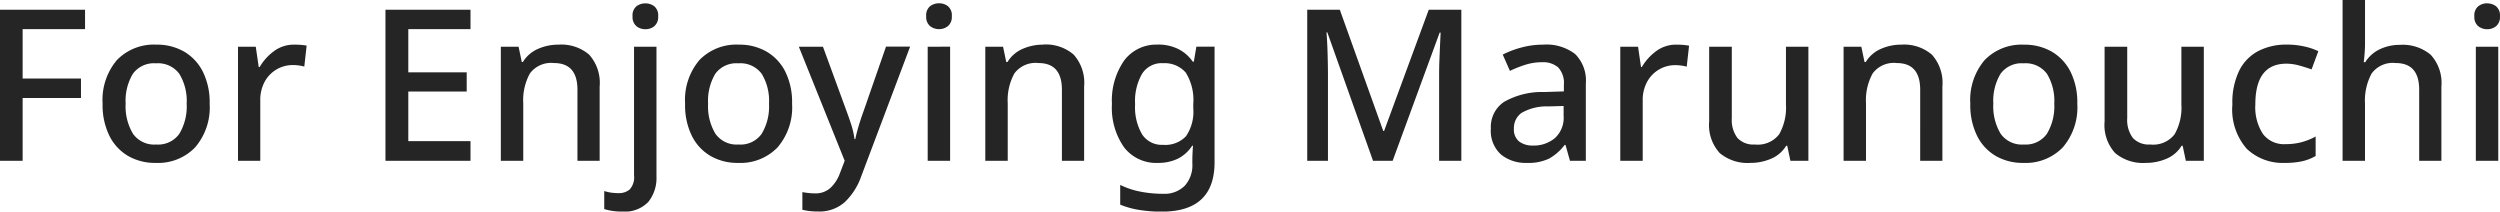 <svg xmlns="http://www.w3.org/2000/svg" width="106.353" height="9" viewBox="0 0 106.353 9"><path d="M1.818,0H.855V-6.426H4.473V-5.6H1.818v2.1H4.3v.828H1.818ZM9.774-2.43A2.607,2.607,0,0,1,9.153-.567,2.194,2.194,0,0,1,7.479.09,2.3,2.3,0,0,1,6.313-.2a2.047,2.047,0,0,1-.8-.855A2.947,2.947,0,0,1,5.22-2.43a2.615,2.615,0,0,1,.612-1.858,2.184,2.184,0,0,1,1.674-.653,2.313,2.313,0,0,1,1.175.293,2.053,2.053,0,0,1,.8.851A2.919,2.919,0,0,1,9.774-2.43ZM6.2-2.43a2.261,2.261,0,0,0,.311,1.278A1.1,1.1,0,0,0,7.5-.693a1.1,1.1,0,0,0,.986-.459,2.261,2.261,0,0,0,.31-1.278A2.212,2.212,0,0,0,8.483-3.7a1.127,1.127,0,0,0-.995-.446,1.105,1.105,0,0,0-.981.446A2.237,2.237,0,0,0,6.2-2.43Zm7.173-2.511A2.921,2.921,0,0,1,13.9-4.9l-.1.891a1.861,1.861,0,0,0-.486-.063,1.355,1.355,0,0,0-.684.18,1.36,1.36,0,0,0-.509.517,1.612,1.612,0,0,0-.193.815V0H10.98V-4.851h.756l.126.864H11.9a2.245,2.245,0,0,1,.6-.67A1.416,1.416,0,0,1,13.374-4.941ZM20.871,0H17.253V-6.426h3.618V-5.6H18.225v1.836h2.484v.819H18.225V-.837h2.646Zm3.744-4.941a1.822,1.822,0,0,1,1.3.423,1.792,1.792,0,0,1,.45,1.359V0h-.945V-3.024q0-1.134-1-1.134a1.12,1.12,0,0,0-1.021.441,2.353,2.353,0,0,0-.284,1.269V0h-.954V-4.851h.756l.135.648H23.1a1.4,1.4,0,0,1,.644-.558A2.135,2.135,0,0,1,24.615-4.941Zm3.15-1.206a.5.5,0,0,1,.162-.423.612.612,0,0,1,.387-.126.6.6,0,0,1,.378.126.5.5,0,0,1,.162.423.506.506,0,0,1-.162.419.585.585,0,0,1-.378.131.6.6,0,0,1-.387-.131A.506.506,0,0,1,27.765-6.147Zm-.45,8.307a2.671,2.671,0,0,1-.427-.031,2.143,2.143,0,0,1-.328-.076V1.287a2,2,0,0,0,.288.067,2.112,2.112,0,0,0,.324.022.7.7,0,0,0,.472-.158.767.767,0,0,0,.184-.6V-4.851h.954V.666a1.623,1.623,0,0,1-.347,1.084A1.391,1.391,0,0,1,27.315,2.16Zm7.236-4.59A2.607,2.607,0,0,1,33.93-.567,2.194,2.194,0,0,1,32.256.09,2.3,2.3,0,0,1,31.09-.2a2.047,2.047,0,0,1-.8-.855A2.947,2.947,0,0,1,30-2.43a2.615,2.615,0,0,1,.612-1.858,2.184,2.184,0,0,1,1.674-.653,2.313,2.313,0,0,1,1.174.293,2.053,2.053,0,0,1,.8.851A2.919,2.919,0,0,1,34.551-2.43Zm-3.573,0a2.261,2.261,0,0,0,.311,1.278,1.1,1.1,0,0,0,.985.459,1.1,1.1,0,0,0,.986-.459A2.261,2.261,0,0,0,33.57-2.43,2.212,2.212,0,0,0,33.259-3.7a1.127,1.127,0,0,0-.994-.446,1.105,1.105,0,0,0-.981.446A2.237,2.237,0,0,0,30.978-2.43Zm3.861-2.421h1.026L36.873-2.1q.117.315.207.6a3.3,3.3,0,0,1,.126.576h.036q.045-.234.139-.549t.212-.639l.954-2.745h1.026L37.494.657a2.778,2.778,0,0,1-.7,1.1,1.618,1.618,0,0,1-1.139.4,2.862,2.862,0,0,1-.387-.022q-.162-.023-.279-.05V1.332q.09.018.234.036a2.393,2.393,0,0,0,.3.018.929.929,0,0,0,.666-.238,1.624,1.624,0,0,0,.4-.626l.2-.522ZM40.806-6.7a.6.6,0,0,1,.378.126.5.5,0,0,1,.162.423.506.506,0,0,1-.162.419.585.585,0,0,1-.378.131.6.6,0,0,1-.387-.131.506.506,0,0,1-.162-.419.5.5,0,0,1,.162-.423A.612.612,0,0,1,40.806-6.7Zm.468,1.845V0H40.32V-4.851Zm3.951-.09a1.822,1.822,0,0,1,1.3.423,1.792,1.792,0,0,1,.45,1.359V0h-.945V-3.024q0-1.134-1-1.134a1.12,1.12,0,0,0-1.021.441,2.353,2.353,0,0,0-.284,1.269V0h-.954V-4.851h.756l.135.648h.054a1.4,1.4,0,0,1,.643-.558A2.135,2.135,0,0,1,45.225-4.941Zm4.887,0a1.943,1.943,0,0,1,.846.18,1.643,1.643,0,0,1,.639.549h.045l.108-.639h.774V.063q0,2.1-2.241,2.1a5.991,5.991,0,0,1-.963-.072,3.64,3.64,0,0,1-.81-.225V1.026a3.386,3.386,0,0,0,.841.283,4.927,4.927,0,0,0,.986.095,1.216,1.216,0,0,0,.914-.337,1.3,1.3,0,0,0,.328-.95V-.045q0-.117.009-.306t.018-.288H51.57a1.547,1.547,0,0,1-.617.554,1.918,1.918,0,0,1-.841.175,1.721,1.721,0,0,1-1.436-.661,2.919,2.919,0,0,1-.518-1.841,2.983,2.983,0,0,1,.518-1.85A1.7,1.7,0,0,1,50.112-4.941Zm.2.792a.985.985,0,0,0-.868.446,2.322,2.322,0,0,0-.3,1.3,2.279,2.279,0,0,0,.3,1.287,1,1,0,0,0,.887.441,1.214,1.214,0,0,0,.976-.364,1.833,1.833,0,0,0,.311-1.192v-.18A2.193,2.193,0,0,0,51.3-3.749,1.182,1.182,0,0,0,50.31-4.149ZM59.265,0,57.321-5.463h-.036q.018.189.032.49t.022.657q.009.355.009.688V0h-.882V-6.426h1.386L59.7-1.269h.036l1.9-5.157h1.386V0h-.945V-3.681q0-.315.014-.648t.027-.63l.023-.495H62.1L60.1,0ZM66.5-4.941a2.011,2.011,0,0,1,1.364.4,1.59,1.59,0,0,1,.454,1.255V0h-.675l-.189-.675h-.036a2.168,2.168,0,0,1-.661.581A2.061,2.061,0,0,1,65.8.09,1.657,1.657,0,0,1,64.71-.266a1.357,1.357,0,0,1-.432-1.111,1.278,1.278,0,0,1,.563-1.13,3.268,3.268,0,0,1,1.715-.418l.828-.027v-.27a.978.978,0,0,0-.243-.751.982.982,0,0,0-.684-.22,2.347,2.347,0,0,0-.711.108,4.831,4.831,0,0,0-.657.261l-.306-.693a3.883,3.883,0,0,1,.788-.3A3.525,3.525,0,0,1,66.5-4.941Zm.873,2.61-.648.018a2.136,2.136,0,0,0-1.147.279.791.791,0,0,0-.319.666.645.645,0,0,0,.225.549.941.941,0,0,0,.585.171A1.4,1.4,0,0,0,67-.963a1.167,1.167,0,0,0,.373-.945Zm4.806-2.61a2.921,2.921,0,0,1,.531.045l-.1.891a1.861,1.861,0,0,0-.486-.063,1.355,1.355,0,0,0-.684.18,1.36,1.36,0,0,0-.508.517,1.612,1.612,0,0,0-.194.815V0h-.954V-4.851h.756l.126.864H70.7a2.245,2.245,0,0,1,.6-.67A1.416,1.416,0,0,1,72.18-4.941Zm5.607.09V0h-.765l-.135-.639h-.045a1.374,1.374,0,0,1-.648.554,2.214,2.214,0,0,1-.873.175,1.849,1.849,0,0,1-1.305-.418,1.763,1.763,0,0,1-.45-1.346V-4.851h.963v3.033a1.277,1.277,0,0,0,.239.846.924.924,0,0,0,.742.279,1.147,1.147,0,0,0,1.035-.436,2.3,2.3,0,0,0,.288-1.265V-4.851Zm3.951-.09a1.822,1.822,0,0,1,1.3.423,1.792,1.792,0,0,1,.45,1.359V0h-.945V-3.024q0-1.134-1-1.134a1.12,1.12,0,0,0-1.021.441,2.353,2.353,0,0,0-.284,1.269V0h-.954V-4.851h.756l.135.648h.054a1.4,1.4,0,0,1,.644-.558A2.135,2.135,0,0,1,81.738-4.941ZM89.226-2.43a2.607,2.607,0,0,1-.621,1.863A2.194,2.194,0,0,1,86.931.09,2.3,2.3,0,0,1,85.766-.2a2.047,2.047,0,0,1-.8-.855,2.947,2.947,0,0,1-.292-1.373,2.615,2.615,0,0,1,.612-1.858,2.184,2.184,0,0,1,1.674-.653,2.313,2.313,0,0,1,1.174.293,2.053,2.053,0,0,1,.8.851A2.919,2.919,0,0,1,89.226-2.43Zm-3.573,0a2.261,2.261,0,0,0,.311,1.278,1.1,1.1,0,0,0,.986.459,1.1,1.1,0,0,0,.985-.459,2.261,2.261,0,0,0,.311-1.278A2.212,2.212,0,0,0,87.935-3.7a1.127,1.127,0,0,0-.994-.446,1.105,1.105,0,0,0-.981.446A2.237,2.237,0,0,0,85.653-2.43Zm8.955-2.421V0h-.765l-.135-.639h-.045a1.374,1.374,0,0,1-.648.554,2.214,2.214,0,0,1-.873.175,1.849,1.849,0,0,1-1.305-.418,1.763,1.763,0,0,1-.45-1.346V-4.851h.963v3.033a1.277,1.277,0,0,0,.239.846.924.924,0,0,0,.742.279,1.147,1.147,0,0,0,1.035-.436,2.3,2.3,0,0,0,.288-1.265V-4.851ZM98.055.09a2.217,2.217,0,0,1-1.62-.6,2.54,2.54,0,0,1-.612-1.886,3.1,3.1,0,0,1,.3-1.458,1.889,1.889,0,0,1,.819-.823,2.584,2.584,0,0,1,1.188-.266,3.417,3.417,0,0,1,.76.081,2.646,2.646,0,0,1,.59.2l-.288.774q-.252-.09-.531-.167a2.039,2.039,0,0,0-.54-.076Q96.8-4.131,96.8-2.4a2.077,2.077,0,0,0,.324,1.26,1.118,1.118,0,0,0,.954.432,2.589,2.589,0,0,0,.711-.09,2.754,2.754,0,0,0,.576-.234v.828A2.036,2.036,0,0,1,98.8.018,3.315,3.315,0,0,1,98.055.09Zm3.411-6.93v1.827q0,.225-.018.45t-.036.369h.063a1.468,1.468,0,0,1,.626-.554,1.97,1.97,0,0,1,.85-.184,1.853,1.853,0,0,1,1.31.423,1.768,1.768,0,0,1,.454,1.35V0h-.945V-3.024q0-1.134-1-1.134a1.11,1.11,0,0,0-1.026.45,2.413,2.413,0,0,0-.279,1.269V0h-.954V-6.84Zm5.2.144a.6.6,0,0,1,.378.126.5.5,0,0,1,.162.423.506.506,0,0,1-.162.419.585.585,0,0,1-.378.131.6.6,0,0,1-.387-.131.506.506,0,0,1-.162-.419.5.5,0,0,1,.162-.423A.612.612,0,0,1,106.668-6.7Zm.468,1.845V0h-.954V-4.851Z" transform="translate(-0.855 6.84)" fill="#252525"/></svg>